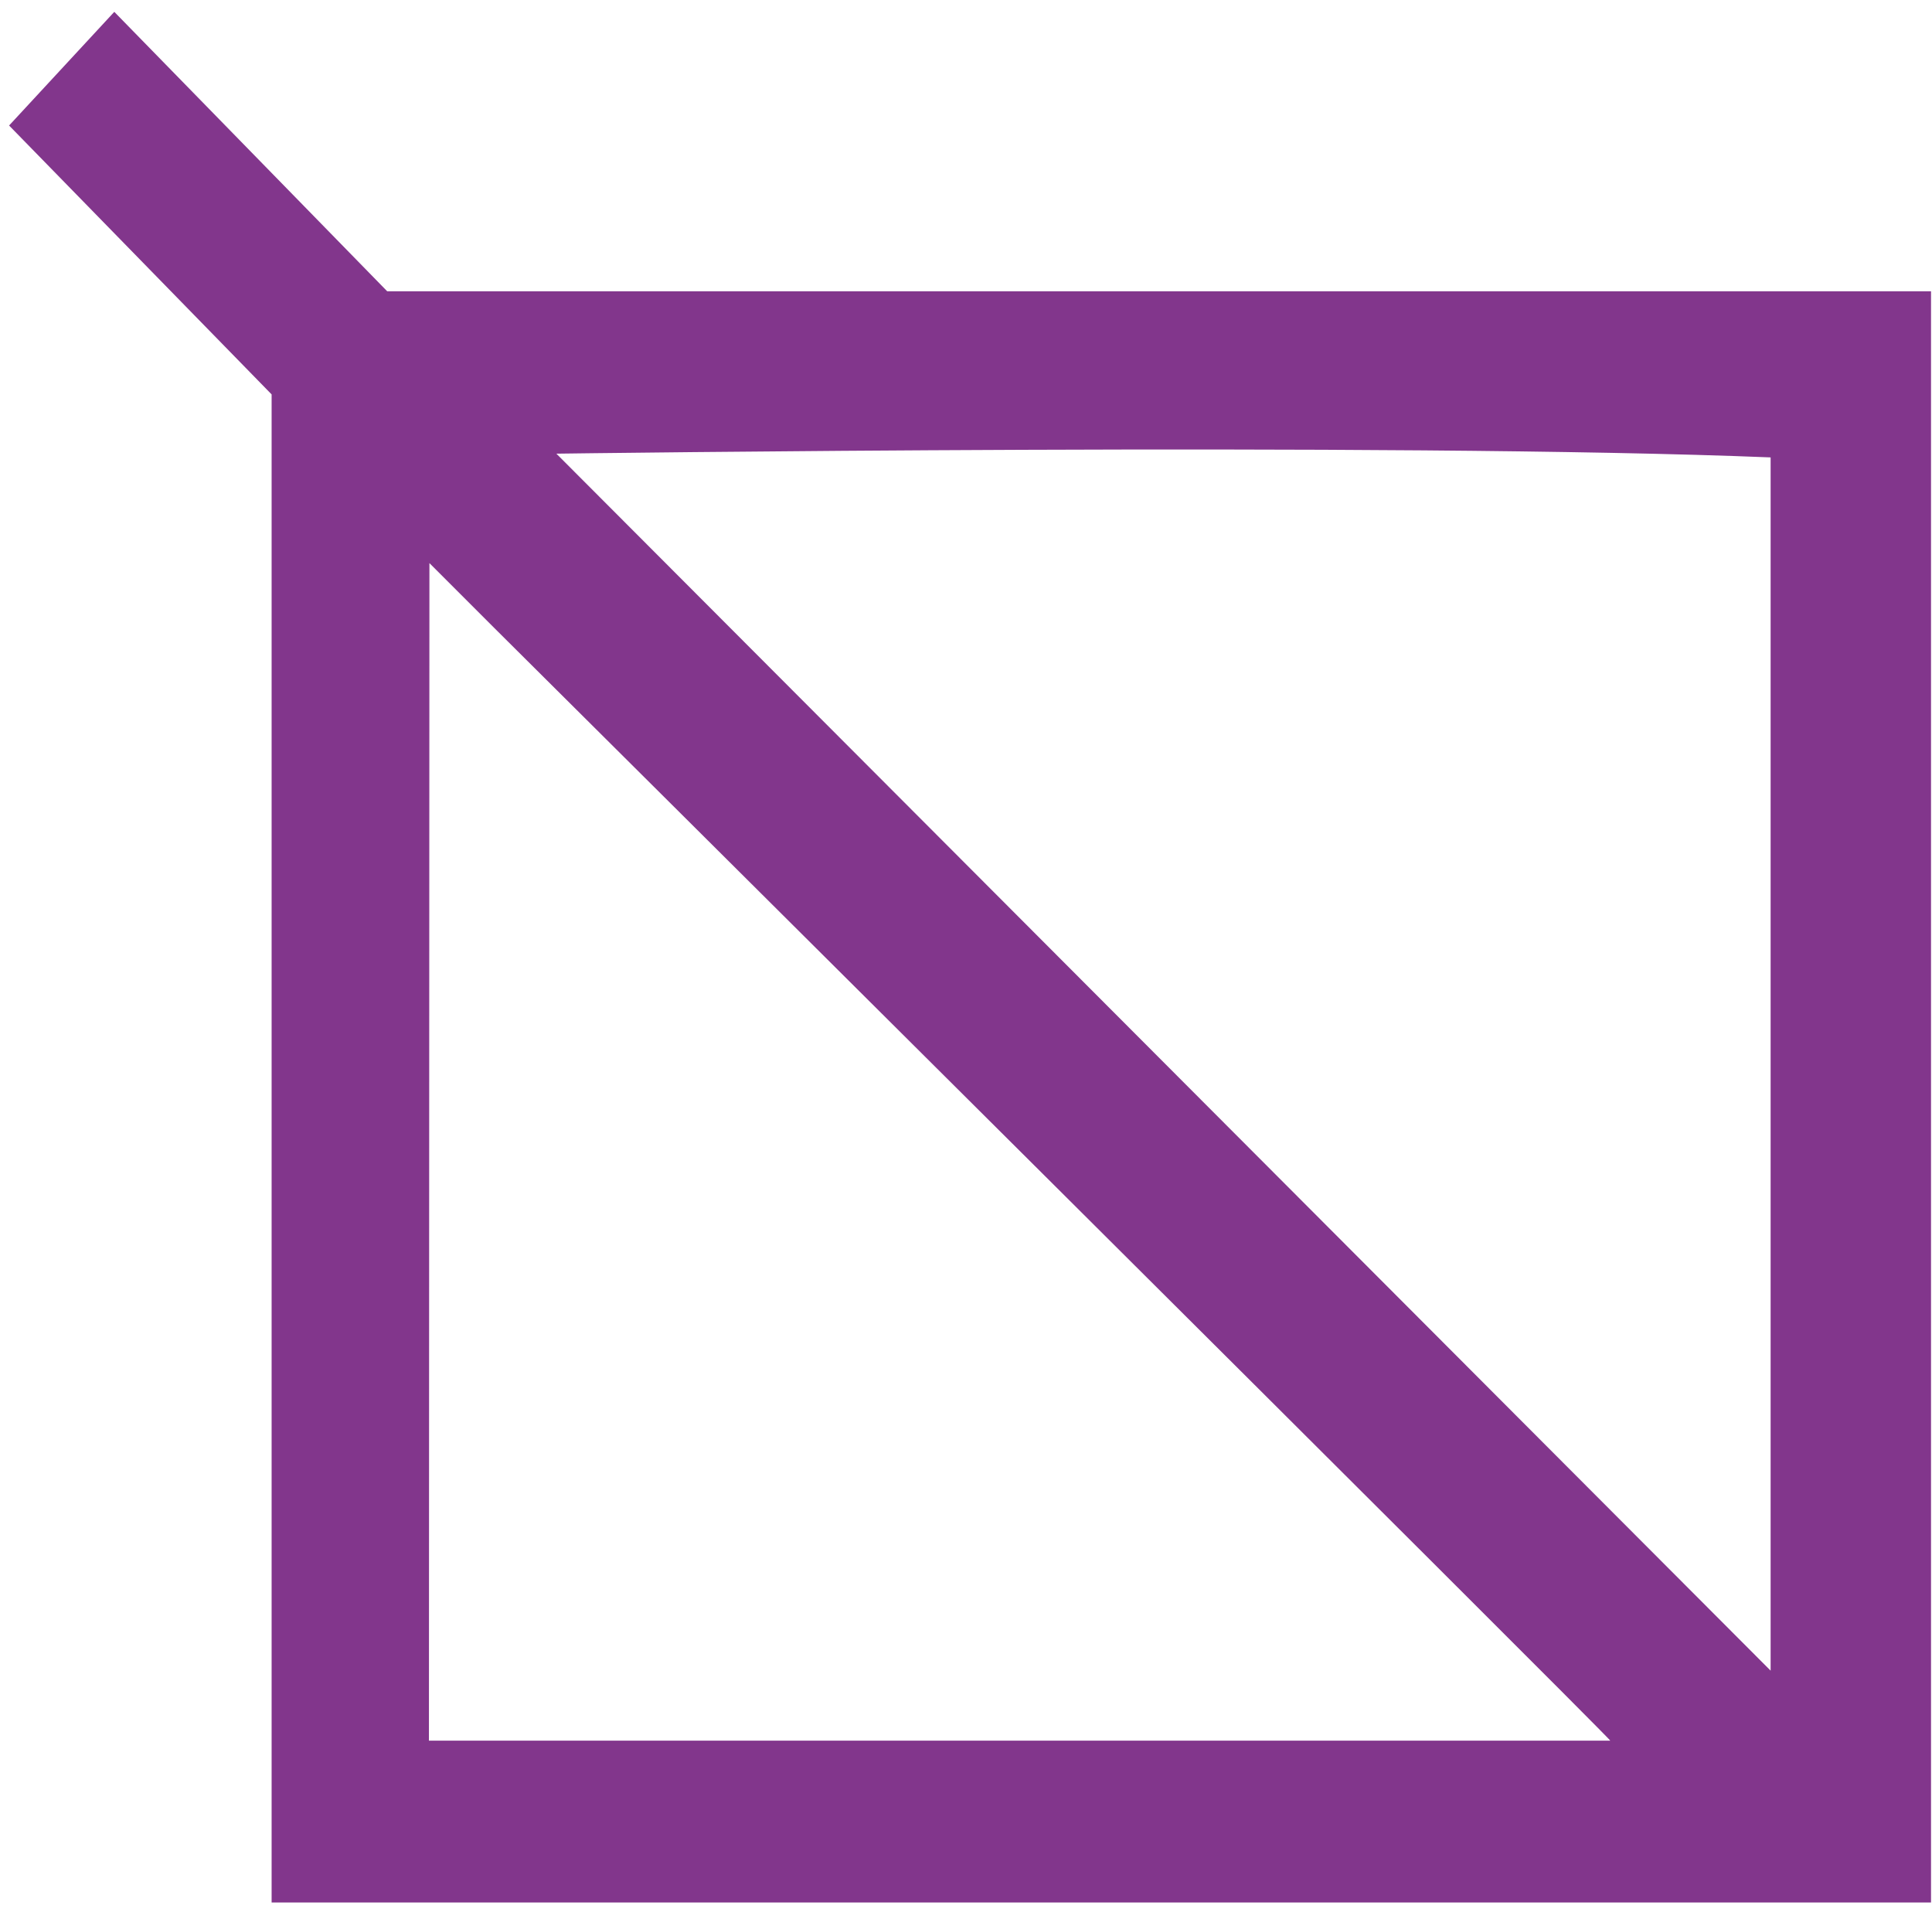<?xml version="1.0" encoding="UTF-8"?> <svg xmlns="http://www.w3.org/2000/svg" xmlns:xlink="http://www.w3.org/1999/xlink" width="119px" height="118px" viewBox="0 0 119 118" version="1.1"><title>Shape</title><g id="Page-1" stroke="none" stroke-width="1" fill="none" fill-rule="evenodd"><path d="M118.94,117.17 L16.73,117.17 L16.73,24.29 L0.56,7.73 L7.04,0.73 L23.85,17.94 L118.94,17.94 L118.94,117.17 Z M109.06,102.89 L109.06,28.17 C86.06,27.23 34.27,27.94 34.27,27.94 L109.06,102.89 Z M26.42,107.2 C50.42,107.2 75.77,107.2 99.18,107.2 C99.35,107.2 30.45,38.68 30.45,38.68 L26.45,34.68 L26.42,107.2 Z" id="Shape" fill="#82368C" fill-rule="nonzero"></path></g></svg> 